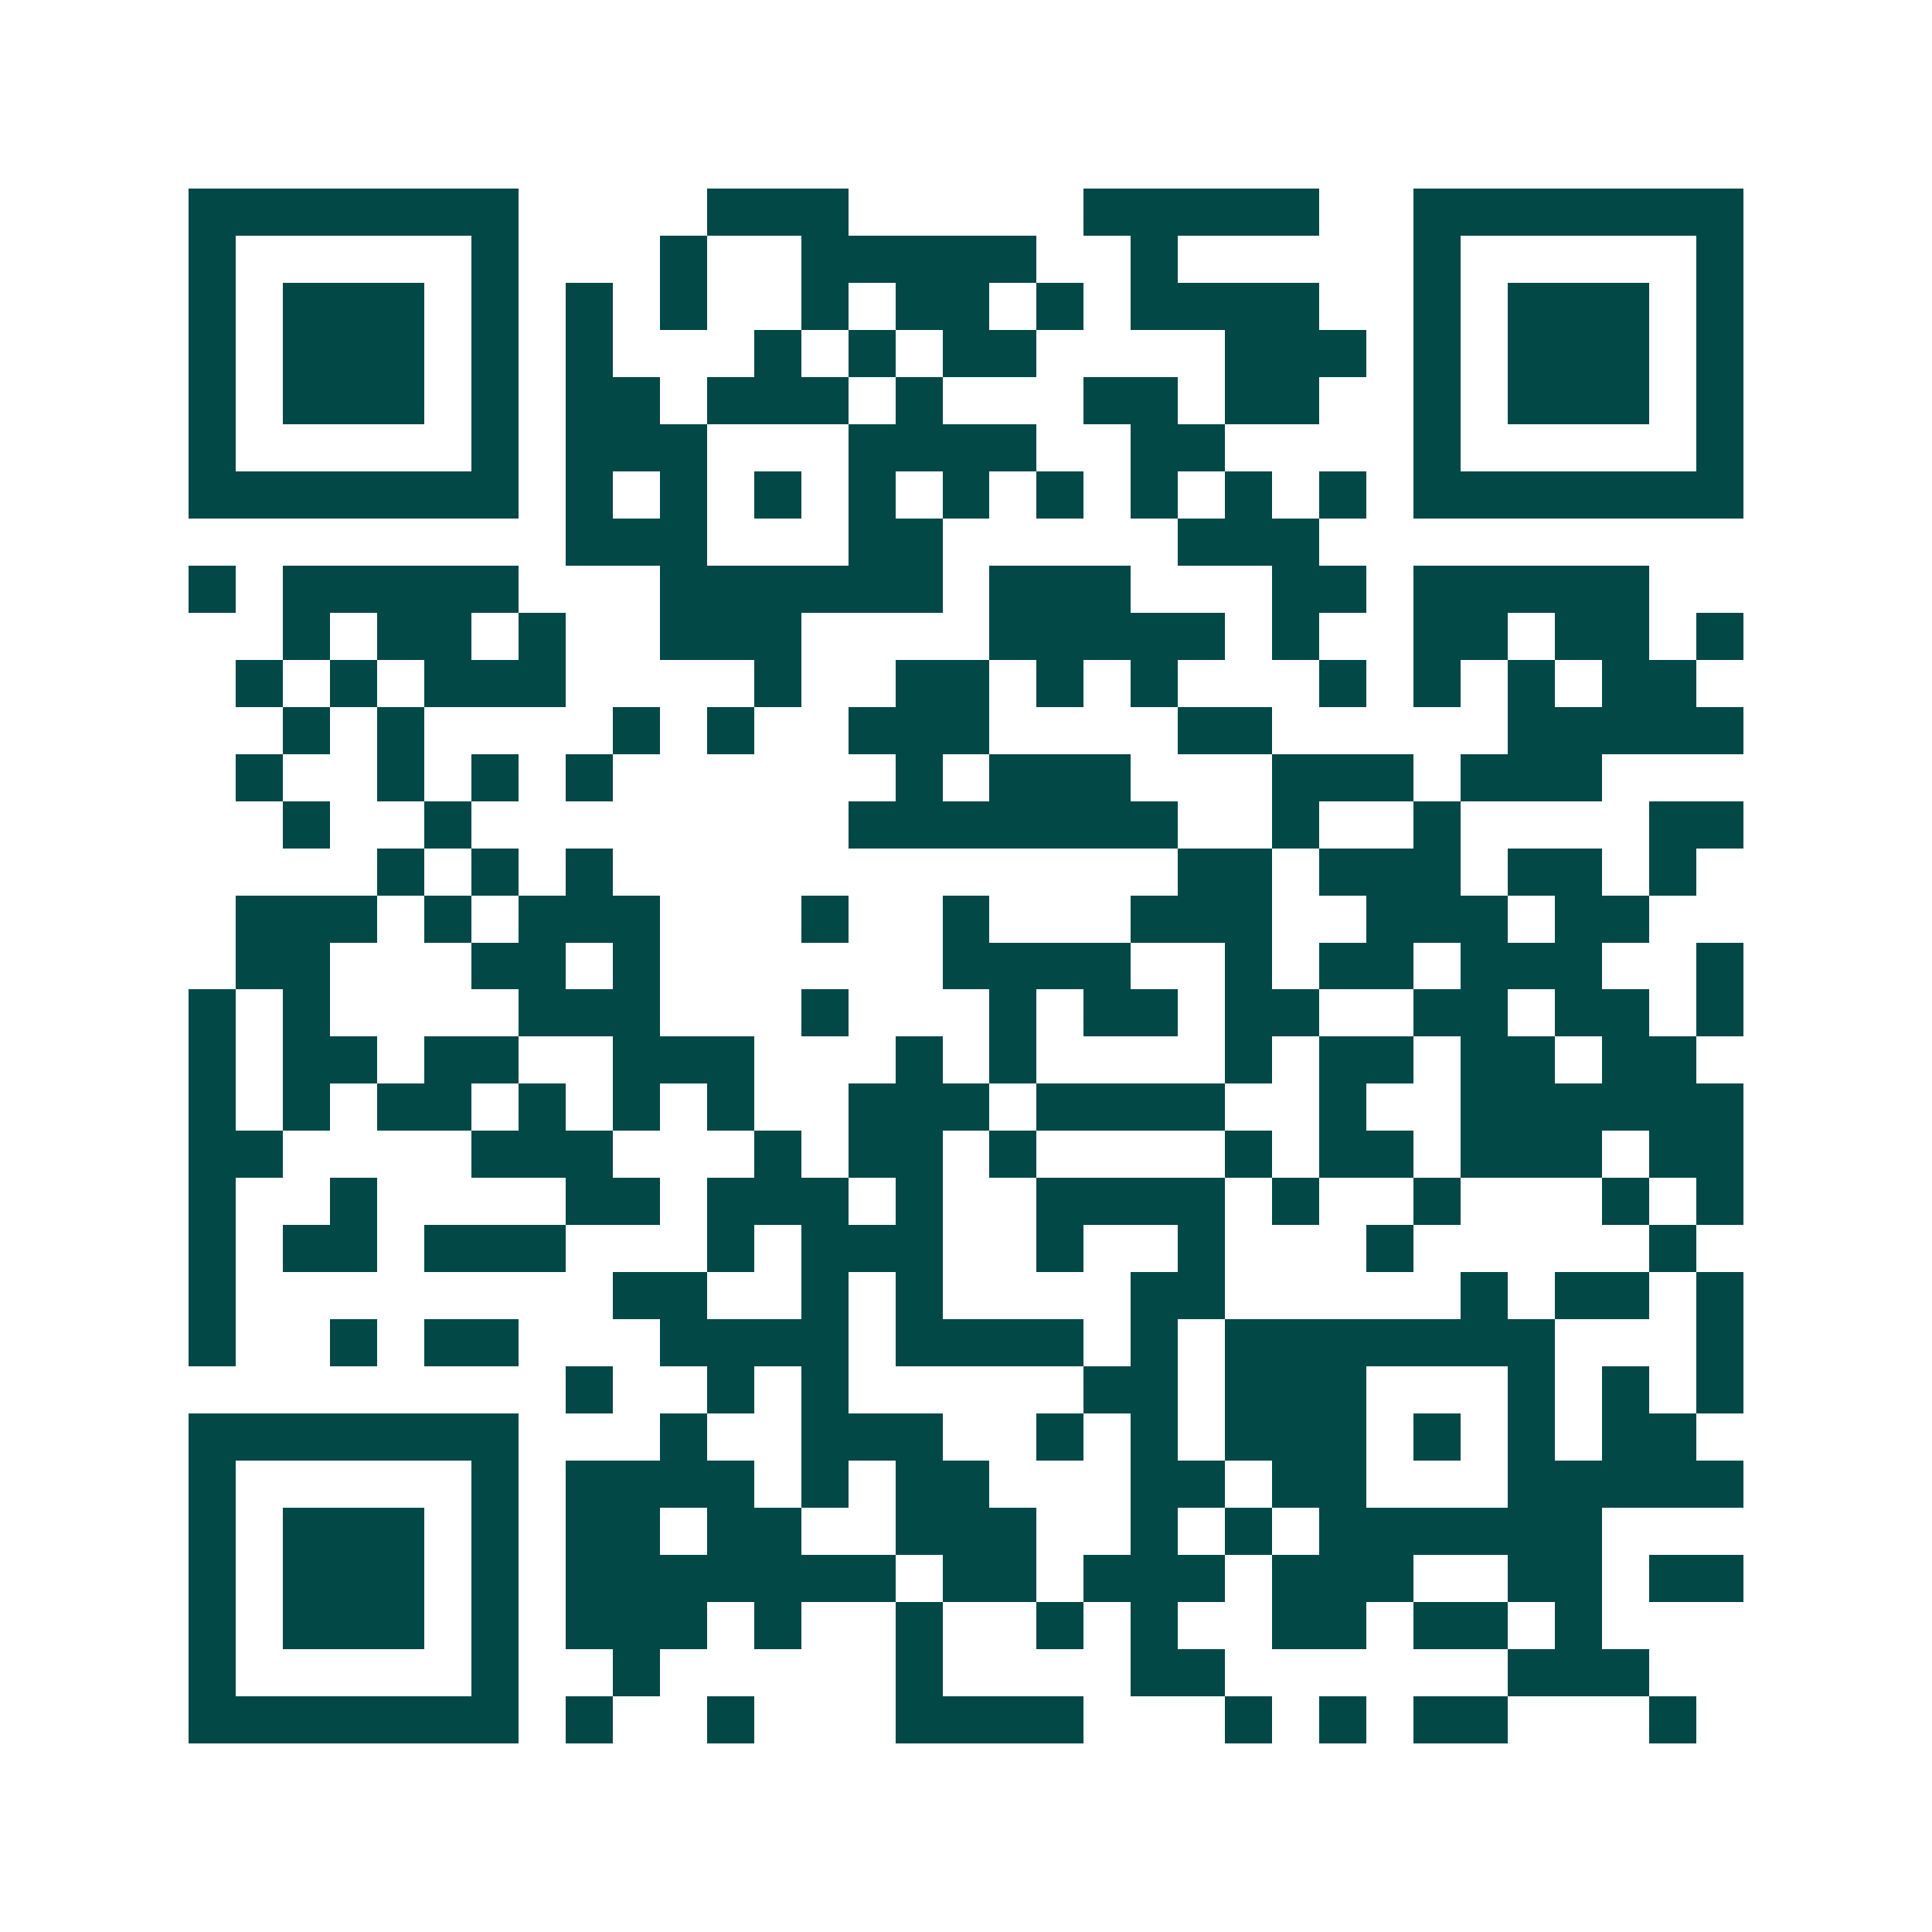 <svg xmlns="http://www.w3.org/2000/svg" width="200" height="200" viewBox="0 0 41 41" shape-rendering="crispEdges"><path fill="#ffffff" d="M0 0h41v41H0z"/><path stroke="#014847" d="M4 4.5h7m4 0h3m5 0h5m2 0h7M4 5.5h1m5 0h1m3 0h1m2 0h5m2 0h1m5 0h1m5 0h1M4 6.5h1m1 0h3m1 0h1m1 0h1m1 0h1m2 0h1m1 0h2m1 0h1m1 0h4m2 0h1m1 0h3m1 0h1M4 7.5h1m1 0h3m1 0h1m1 0h1m3 0h1m1 0h1m1 0h2m4 0h3m1 0h1m1 0h3m1 0h1M4 8.5h1m1 0h3m1 0h1m1 0h2m1 0h3m1 0h1m3 0h2m1 0h2m2 0h1m1 0h3m1 0h1M4 9.5h1m5 0h1m1 0h3m3 0h4m2 0h2m4 0h1m5 0h1M4 10.5h7m1 0h1m1 0h1m1 0h1m1 0h1m1 0h1m1 0h1m1 0h1m1 0h1m1 0h1m1 0h7M12 11.5h3m3 0h2m5 0h3M4 12.5h1m1 0h5m3 0h6m1 0h3m3 0h2m1 0h5M6 13.5h1m1 0h2m1 0h1m2 0h3m4 0h5m1 0h1m2 0h2m1 0h2m1 0h1M5 14.5h1m1 0h1m1 0h3m4 0h1m2 0h2m1 0h1m1 0h1m3 0h1m1 0h1m1 0h1m1 0h2M6 15.5h1m1 0h1m4 0h1m1 0h1m2 0h3m4 0h2m5 0h5M5 16.5h1m2 0h1m1 0h1m1 0h1m6 0h1m1 0h3m3 0h3m1 0h3M6 17.5h1m2 0h1m8 0h7m2 0h1m2 0h1m4 0h2M8 18.5h1m1 0h1m1 0h1m12 0h2m1 0h3m1 0h2m1 0h1M5 19.5h3m1 0h1m1 0h3m3 0h1m2 0h1m3 0h3m2 0h3m1 0h2M5 20.5h2m3 0h2m1 0h1m6 0h4m2 0h1m1 0h2m1 0h3m2 0h1M4 21.5h1m1 0h1m4 0h3m3 0h1m3 0h1m1 0h2m1 0h2m2 0h2m1 0h2m1 0h1M4 22.5h1m1 0h2m1 0h2m2 0h3m3 0h1m1 0h1m4 0h1m1 0h2m1 0h2m1 0h2M4 23.5h1m1 0h1m1 0h2m1 0h1m1 0h1m1 0h1m2 0h3m1 0h4m2 0h1m2 0h6M4 24.5h2m4 0h3m3 0h1m1 0h2m1 0h1m4 0h1m1 0h2m1 0h3m1 0h2M4 25.5h1m2 0h1m4 0h2m1 0h3m1 0h1m2 0h4m1 0h1m2 0h1m3 0h1m1 0h1M4 26.5h1m1 0h2m1 0h3m3 0h1m1 0h3m2 0h1m2 0h1m3 0h1m5 0h1M4 27.5h1m8 0h2m2 0h1m1 0h1m4 0h2m5 0h1m1 0h2m1 0h1M4 28.5h1m2 0h1m1 0h2m3 0h4m1 0h4m1 0h1m1 0h7m3 0h1M12 29.5h1m2 0h1m1 0h1m5 0h2m1 0h3m3 0h1m1 0h1m1 0h1M4 30.5h7m3 0h1m2 0h3m2 0h1m1 0h1m1 0h3m1 0h1m1 0h1m1 0h2M4 31.5h1m5 0h1m1 0h4m1 0h1m1 0h2m3 0h2m1 0h2m3 0h5M4 32.5h1m1 0h3m1 0h1m1 0h2m1 0h2m2 0h3m2 0h1m1 0h1m1 0h6M4 33.5h1m1 0h3m1 0h1m1 0h7m1 0h2m1 0h3m1 0h3m2 0h2m1 0h2M4 34.5h1m1 0h3m1 0h1m1 0h3m1 0h1m2 0h1m2 0h1m1 0h1m2 0h2m1 0h2m1 0h1M4 35.5h1m5 0h1m2 0h1m5 0h1m4 0h2m6 0h3M4 36.5h7m1 0h1m2 0h1m3 0h4m3 0h1m1 0h1m1 0h2m3 0h1"/></svg>
